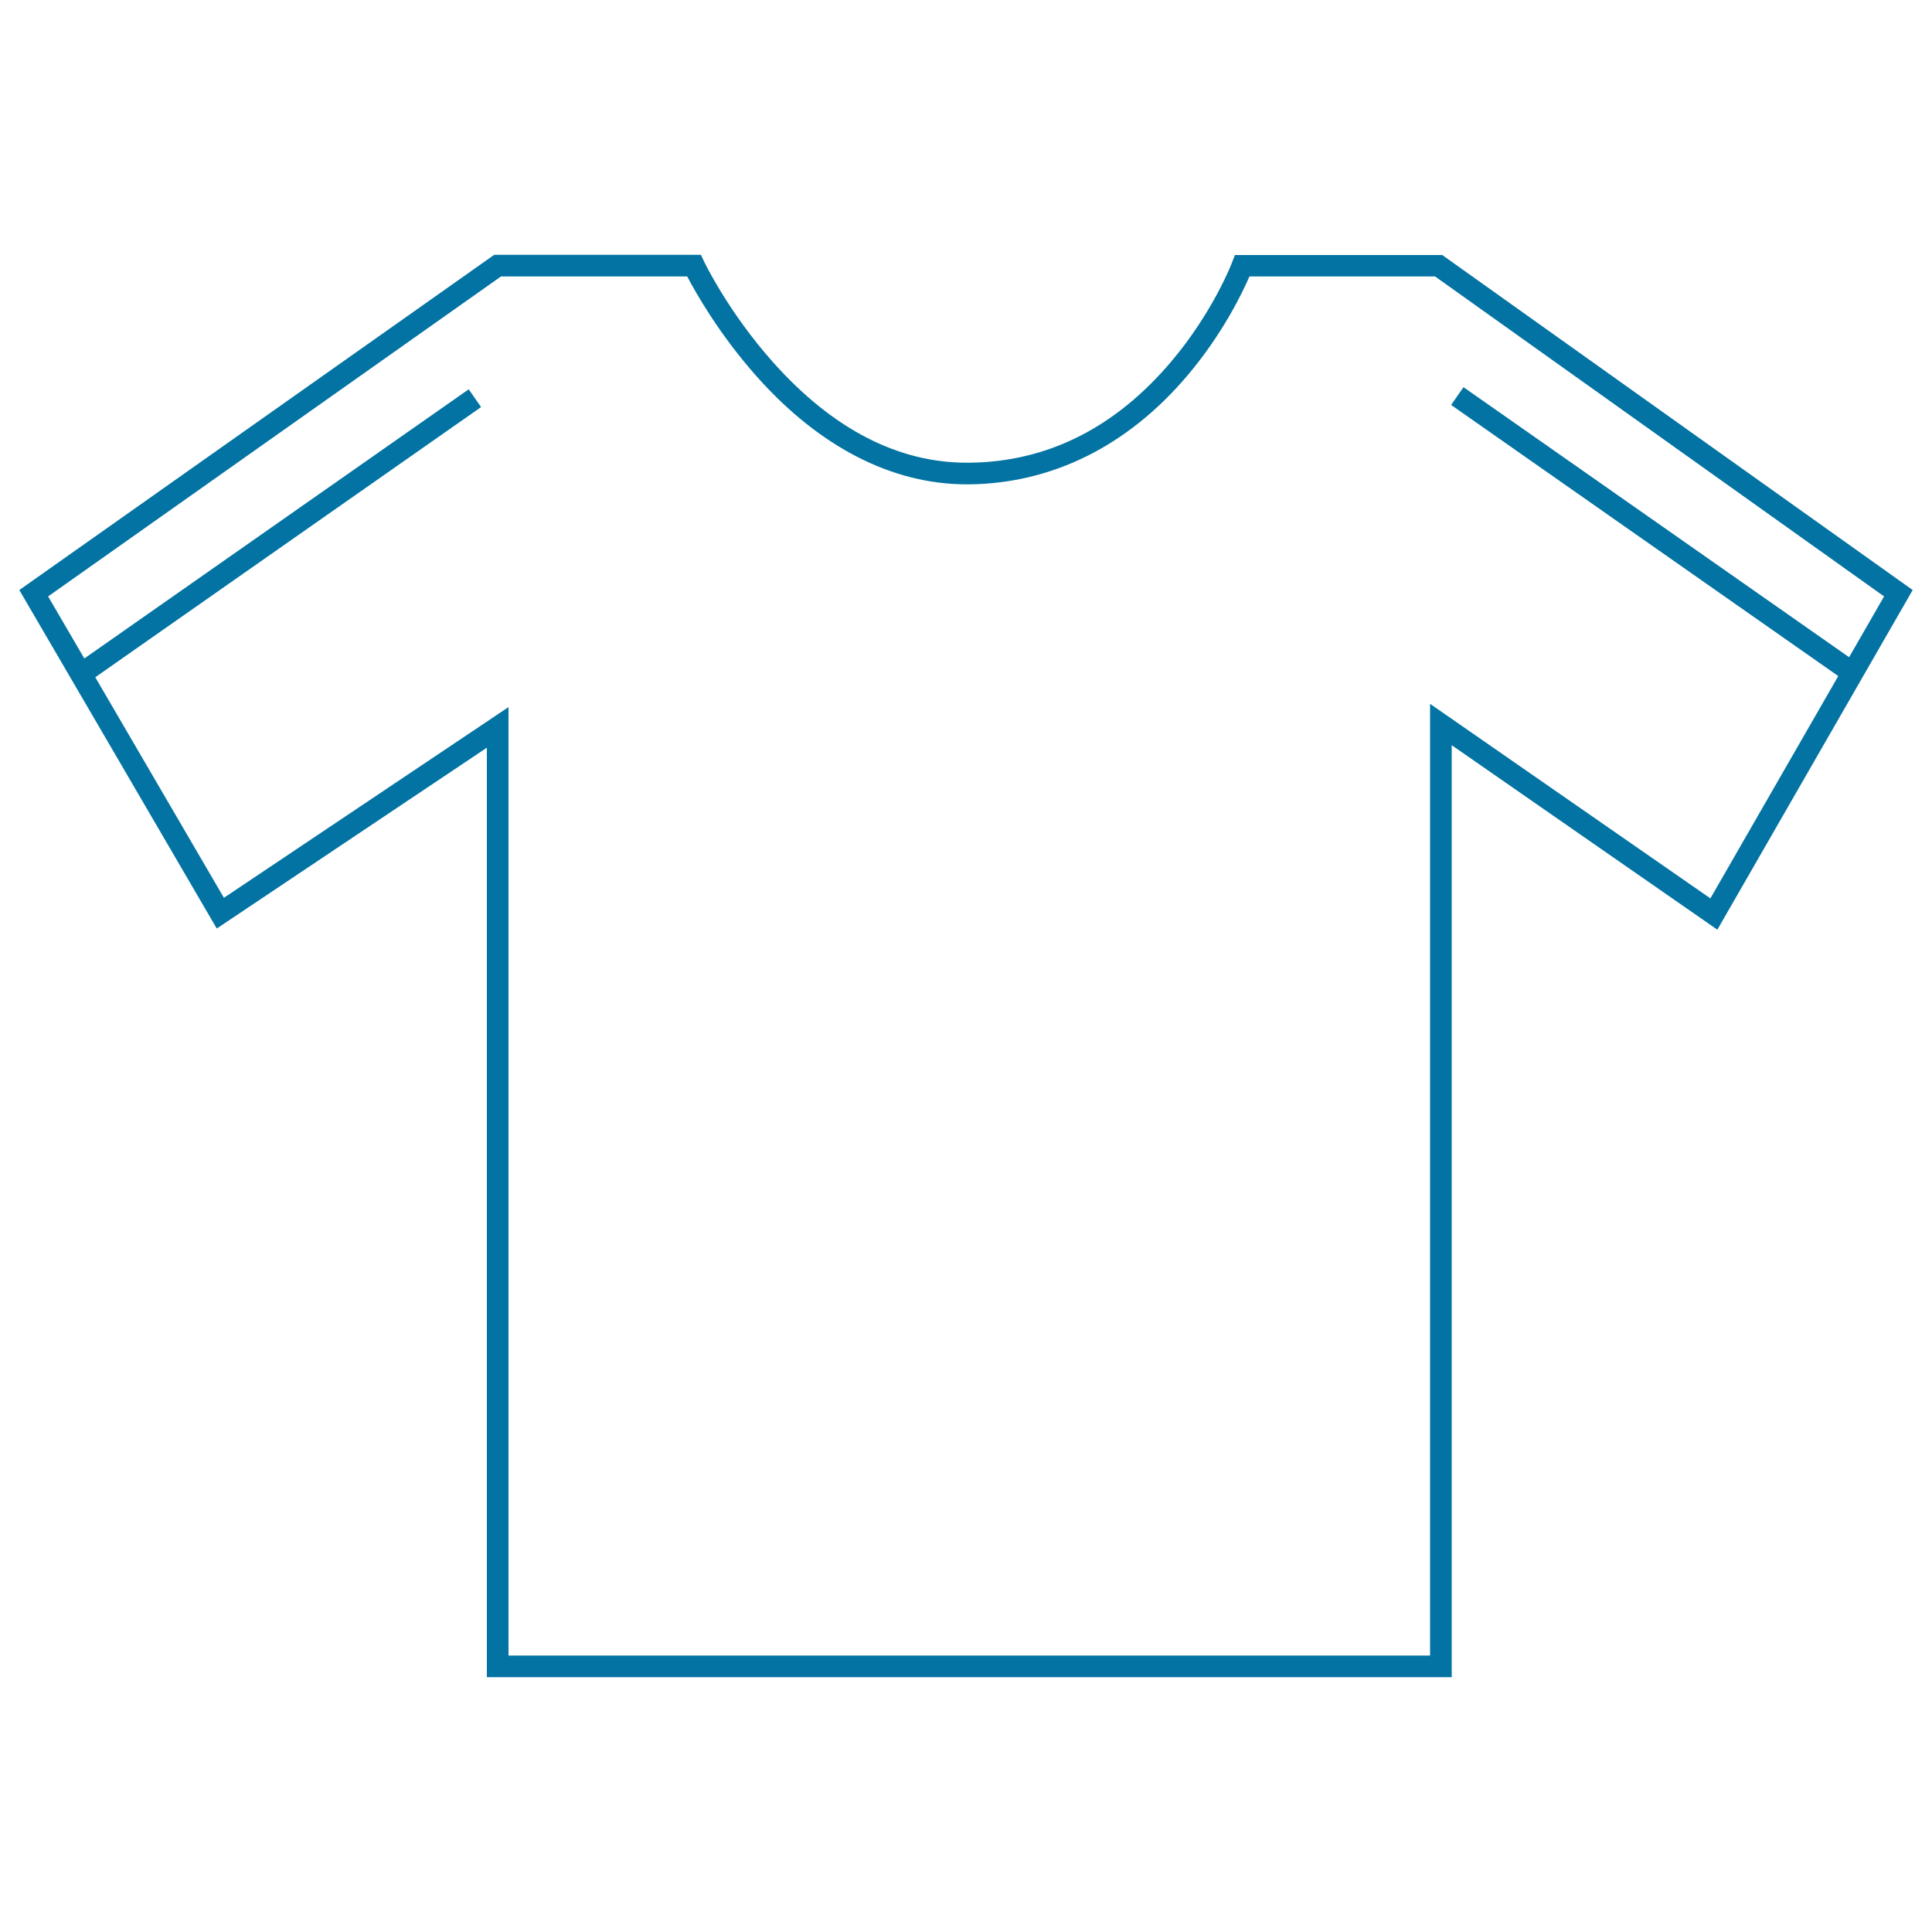 <svg xmlns="http://www.w3.org/2000/svg" viewBox="0 0 1000 1000" style="fill:#0273a2">
<title>Skin Peeler SVG icon</title>
<path d="M751.4,868.1H252l0-481.1l-139.8,93.6L10,305.4l245.8-173.5h107l1.5,3.2c0.1,0.3,12.8,26.7,36.1,52.7c30.7,34.3,64.4,51.7,100.1,51.7c0.4,0,0.8,0,1.2,0c40.3-0.4,75.4-18,104.4-52.2c21.8-25.7,31.7-51.5,31.7-51.7l1.4-3.6h107.3L990,305.4L888.9,481.2l-137.5-95.5L751.4,868.1z M263.2,856.9h477l0-492.6L885.3,465l89.9-156.3L742.8,143.1h-96.1c-3.6,8.3-13.8,29.7-32.2,51.4c-30.8,36.3-69.8,55.7-112.8,56.2c-0.4,0-0.9,0-1.3,0c-38.5,0-76.1-19.2-108.6-55.7c-19.7-22.1-31.9-43.9-36.1-51.9h-96.4L24.9,308.7l91,156L263.2,366L263.2,856.9z"/><path d="M46.8,352.3l-6.4-9.2l202.2-141.6l6.4,9.2L46.8,352.3z"/><path d="M953.3,351.2l6.4-9.2L757.5,200.4l-6.4,9.2L953.3,351.2z"/>
</svg>
